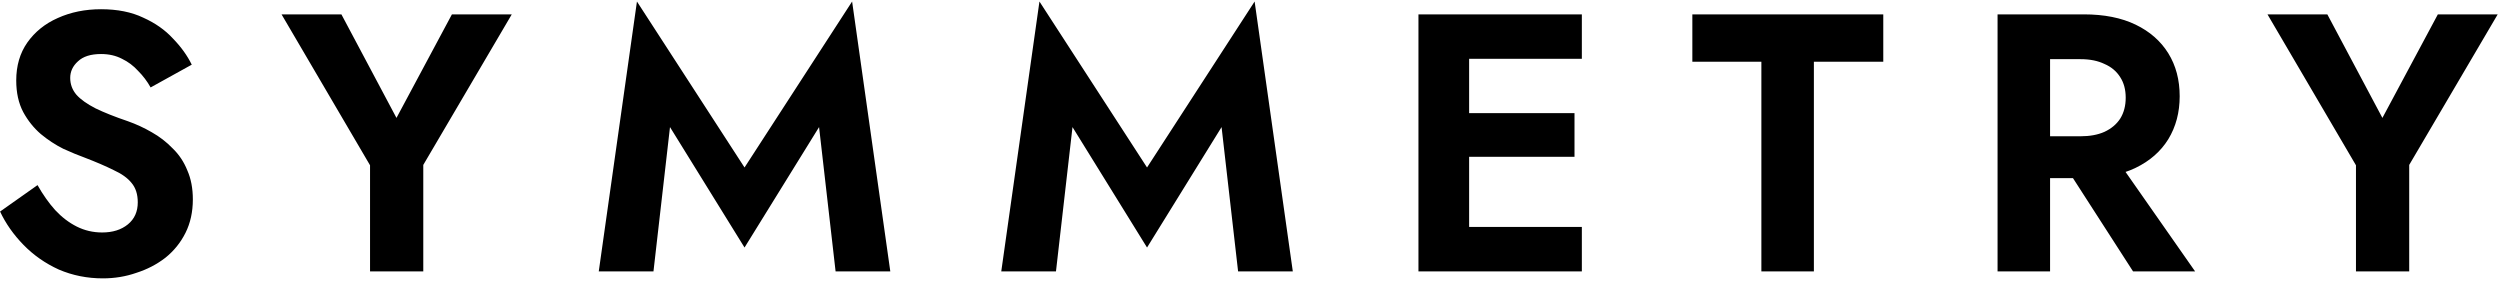 <svg xmlns="http://www.w3.org/2000/svg" fill="none" viewBox="0 0 783 88" height="88" width="783">
<path fill="black" d="M11.755 57.975C13.442 60.965 15.282 63.572 17.275 65.795C19.345 68.018 21.607 69.743 24.06 70.97C26.513 72.197 29.158 72.81 31.995 72.81C35.292 72.81 37.975 71.967 40.045 70.28C42.115 68.593 43.15 66.293 43.15 63.38C43.15 60.85 42.498 58.818 41.195 57.285C39.968 55.752 38.09 54.41 35.56 53.26C33.107 52.033 30.078 50.73 26.475 49.35C24.558 48.66 22.335 47.74 19.805 46.59C17.352 45.363 15.013 43.83 12.79 41.99C10.567 40.073 8.727 37.773 7.27 35.09C5.813 32.33 5.085 29.033 5.085 25.2C5.085 20.6 6.235 16.652 8.535 13.355C10.912 9.982 14.093 7.413 18.08 5.65C22.143 3.81 26.667 2.89 31.65 2.89C36.787 2.89 41.195 3.772 44.875 5.535C48.632 7.222 51.737 9.407 54.19 12.09C56.72 14.697 58.675 17.418 60.055 20.255L47.175 27.385C46.102 25.468 44.798 23.743 43.265 22.21C41.808 20.6 40.122 19.335 38.205 18.415C36.288 17.418 34.103 16.92 31.65 16.92C28.43 16.92 26.015 17.687 24.405 19.22C22.795 20.677 21.99 22.402 21.99 24.395C21.99 26.388 22.642 28.152 23.945 29.685C25.248 31.142 27.242 32.56 29.925 33.94C32.608 35.243 35.982 36.585 40.045 37.965C42.652 38.885 45.143 40.035 47.52 41.415C49.973 42.795 52.158 44.482 54.075 46.475C56.068 48.392 57.602 50.692 58.675 53.375C59.825 55.982 60.4 59.01 60.4 62.46C60.4 66.37 59.633 69.858 58.1 72.925C56.567 75.992 54.458 78.598 51.775 80.745C49.092 82.815 46.063 84.387 42.69 85.46C39.393 86.61 35.905 87.185 32.225 87.185C27.318 87.185 22.718 86.265 18.425 84.425C14.208 82.508 10.528 79.94 7.385 76.72C4.242 73.5 1.788 70.012 0.025 66.255L11.755 57.975ZM141.542 4.5H160.287L132.572 51.65V85H115.897V51.765L88.182 4.5H106.927L124.177 36.93L141.542 4.5ZM209.842 39.805L204.667 85H187.532L199.492 0.475L233.187 52.455L266.882 0.475L278.842 85H261.707L256.532 39.805L233.187 77.525L209.842 39.805ZM335.906 39.805L330.731 85H313.596L325.556 0.475L359.251 52.455L392.946 0.475L404.906 85H387.771L382.596 39.805L359.251 77.525L335.906 39.805ZM454.84 85V71.085H495.435V85H454.84ZM454.84 18.415V4.5H495.435V18.415H454.84ZM454.84 49.12V35.435H493.135V49.12H454.84ZM444.26 4.5H460.13V85H444.26V4.5ZM530.043 19.335V4.5H589.843V19.335H568.108V85H551.663V19.335H530.043ZM643.922 47.51H661.287L687.507 85H668.072L643.922 47.51ZM625.637 4.5H642.082V85H625.637V4.5ZM635.642 18.53V4.5H652.662C659.025 4.5 664.43 5.573 668.877 7.72C673.323 9.867 676.735 12.857 679.112 16.69C681.488 20.523 682.677 25.008 682.677 30.145C682.677 35.205 681.488 39.69 679.112 43.6C676.735 47.433 673.323 50.423 668.877 52.57C664.43 54.717 659.025 55.79 652.662 55.79H635.642V42.68H651.627C654.54 42.68 657.032 42.22 659.102 41.3C661.248 40.303 662.897 38.923 664.047 37.16C665.197 35.32 665.772 33.135 665.772 30.605C665.772 28.075 665.197 25.928 664.047 24.165C662.897 22.325 661.248 20.945 659.102 20.025C657.032 19.028 654.54 18.53 651.627 18.53H635.642ZM763.535 4.5H782.28L754.565 51.65V85H737.89V51.765L710.175 4.5H728.92L746.17 36.93L763.535 4.5Z"></path>
</svg>
